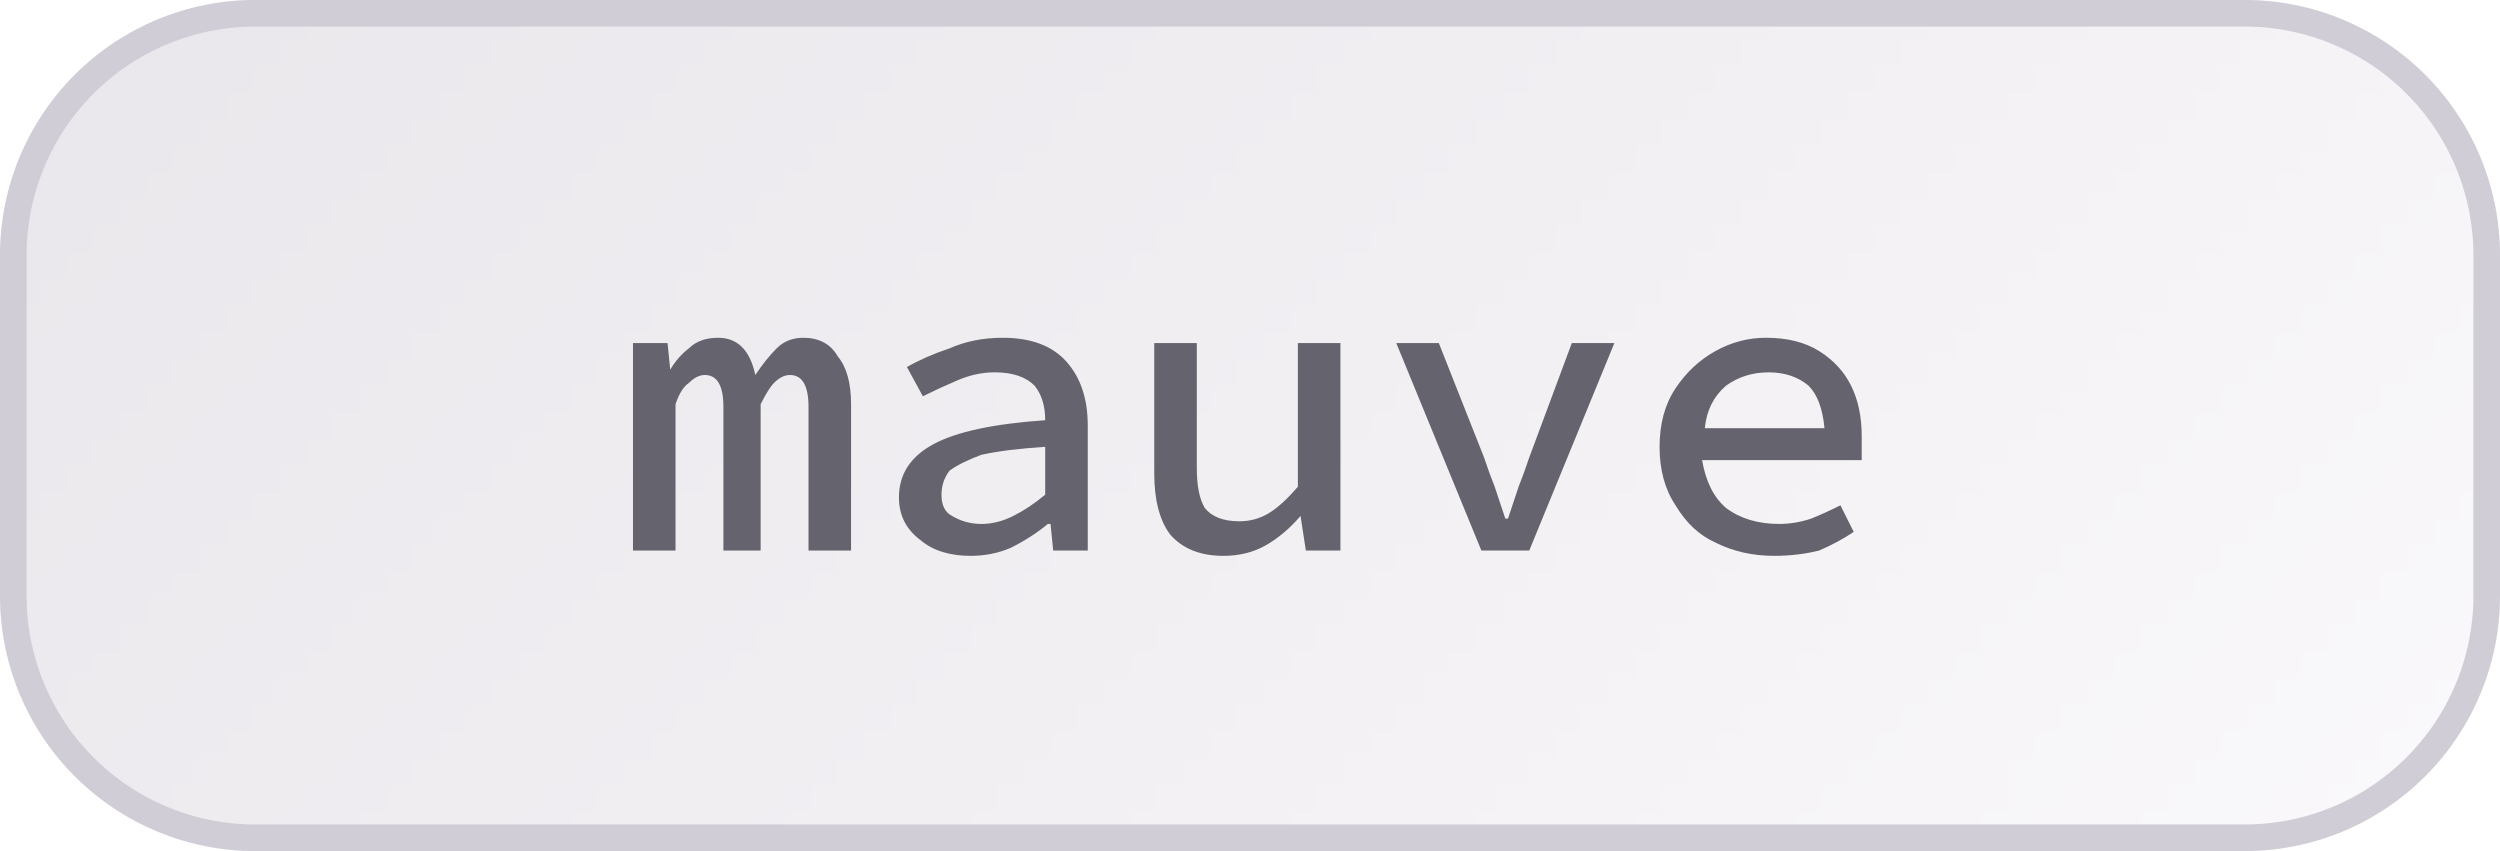 <svg width="94" height="32" viewBox="0 0 94 32" xmlns="http://www.w3.org/2000/svg"><defs><pattern id="satori_pattern_id_0" x="0" y="0" width="1" height="1" patternUnits="objectBoundingBox"><linearGradient id="satori_biid_0" x1="-0.101" y1="0.296" x2="1.101" y2="0.704" spreadMethod="pad"><stop offset="0%" stop-color="#eae7ec"/><stop offset="50%" stop-color="#f2eff3"/><stop offset="100%" stop-color="#faf9fb"/></linearGradient><rect x="0" y="0" width="94" height="32" fill="url(#satori_biid_0)"/></pattern><clipPath id="satori_bc-id"><path x="0" y="0" width="94" height="32" d="M9.6,0 h74.8 a9.6,9.6 0 0 1 9.6,9.6 v12.8 a9.6,9.6 0 0 1 -9.6,9.6 h-74.8 a9.6,9.6 0 0 1 -9.6,-9.6 v-12.8 a9.6,9.6 0 0 1 9.6,-9.6"/></clipPath></defs><mask id="satori_om-id"><rect x="1" y="1" width="92" height="30" fill="#fff"/><path width="94" height="32" fill="none" stroke="#000" stroke-width="2" d="M2.812,2.812 A9.6,9.6 0 0 1 9.6,0 h74.8 a9.6,9.6 0 0 1 9.6,9.6 v12.8 a9.6,9.6 0 0 1 -9.6,9.6 h-74.8 a9.6,9.6 0 0 1 -9.6,-9.6 v-12.8 A9.6,9.6 0 0 1 2.812,2.812"/></mask><path x="0" y="0" width="94" height="32" fill="url(#satori_pattern_id_0)" d="M9.6,0 h74.8 a9.6,9.6 0 0 1 9.6,9.6 v12.8 a9.6,9.6 0 0 1 -9.6,9.6 h-74.8 a9.6,9.6 0 0 1 -9.6,-9.6 v-12.8 a9.6,9.6 0 0 1 9.6,-9.6"/><path width="94" height="32" clip-path="url(#satori_bc-id)" fill="none" stroke="#d0cdd7" stroke-width="2" d="M2.812,2.812 A9.6,9.6 0 0 1 9.6,0 h74.8 a9.6,9.6 0 0 1 9.6,9.6 v12.8 a9.6,9.6 0 0 1 -9.6,9.6 h-74.8 a9.6,9.6 0 0 1 -9.6,-9.6 v-12.8 A9.6,9.6 0 0 1 2.812,2.812"/><path fill="#65636d" d="M25.4 20.7L23.8 20.7L23.8 12.9L25.1 12.9L25.2 13.9L25.2 13.9Q25.5 13.4 25.9 13.1Q26.3 12.7 27 12.7L27 12.7Q28.1 12.7 28.4 14.1L28.4 14.1Q28.8 13.5 29.2 13.1Q29.6 12.7 30.2 12.7L30.2 12.7Q31.1 12.7 31.5 13.4Q32.0 14.0 32.0 15.2L32.0 15.2L32.0 20.7L30.4 20.7L30.4 15.3Q30.4 14.1 29.7 14.1L29.7 14.1Q29.4 14.1 29.1 14.4Q28.9 14.6 28.6 15.2L28.6 15.2L28.6 20.7L27.2 20.7L27.2 15.3Q27.2 14.1 26.5 14.1L26.5 14.1Q26.2 14.1 25.9 14.4Q25.6 14.6 25.4 15.2L25.4 15.2L25.4 20.7ZM36.5 20.9L36.5 20.9Q35.3 20.9 34.6 20.3Q33.8 19.7 33.8 18.7L33.8 18.7Q33.8 17.4 35.1 16.7Q36.4 16.0 39.3 15.8L39.3 15.8Q39.3 15.0 38.9 14.5Q38.4 14.0 37.4 14.0L37.4 14.0Q36.7 14.0 36.0 14.3Q35.3 14.6 34.7 14.9L34.7 14.9L34.1 13.8Q34.8 13.4 35.7 13.1Q36.6 12.7 37.7 12.7L37.7 12.7Q39.3 12.7 40.1 13.6Q40.9 14.5 40.9 16.0L40.9 16.0L40.9 20.7L39.6 20.7L39.5 19.7L39.4 19.7Q38.8 20.2 38.0 20.6Q37.3 20.9 36.5 20.9ZM36.9 19.7L36.9 19.7Q37.5 19.7 38.1 19.4Q38.7 19.1 39.3 18.6L39.3 18.6L39.3 16.8Q37.8 16.9 36.9 17.1Q36.1 17.4 35.7 17.7Q35.4 18.1 35.4 18.6L35.4 18.6Q35.4 19.2 35.8 19.4Q36.3 19.7 36.9 19.7ZM46.0 20.9L46.0 20.9Q44.7 20.9 44.0 20.1Q43.4 19.3 43.4 17.8L43.4 17.8L43.4 12.9L45.0 12.9L45.0 17.6Q45.0 18.6 45.3 19.1Q45.7 19.6 46.6 19.6L46.6 19.6Q47.2 19.6 47.7 19.3Q48.2 19.0 48.8 18.3L48.8 18.3L48.8 12.9L50.4 12.9L50.4 20.7L49.1 20.7L48.9 19.4L48.9 19.4Q48.3 20.1 47.6 20.5Q46.9 20.9 46.0 20.9ZM57.5 20.7L55.7 20.7L52.5 12.9L54.1 12.9L55.8 17.2Q56.0 17.8 56.2 18.3Q56.4 18.9 56.6 19.5L56.6 19.5L56.7 19.5Q56.9 18.9 57.1 18.3Q57.3 17.8 57.5 17.2L57.5 17.2L59.1 12.9L60.7 12.9L57.5 20.7ZM66.5 14.0L66.5 14.0Q65.6 14.0 64.9 14.5Q64.2 15.1 64.1 16.1L64.1 16.1L68.6 16.1Q68.5 15.0 68.0 14.5Q67.4 14.0 66.5 14.0ZM66.7 20.9L66.7 20.9Q65.5 20.9 64.5 20.4Q63.6 20.0 63.0 19.0Q62.4 18.1 62.4 16.8L62.4 16.8Q62.4 15.5 63.0 14.6Q63.6 13.7 64.5 13.2Q65.4 12.7 66.4 12.7L66.4 12.7Q67.6 12.7 68.4 13.2Q69.2 13.7 69.6 14.5Q70.0 15.3 70.0 16.4L70.0 16.4Q70.0 16.7 70.0 16.9Q70.0 17.1 70.0 17.3L70.0 17.3L64.0 17.3Q64.2 18.5 64.9 19.1Q65.7 19.7 66.9 19.7L66.9 19.7Q67.5 19.7 68.1 19.5Q68.6 19.3 69.2 19L69.2 19L69.7 20.0Q69.1 20.4 68.4 20.7Q67.6 20.9 66.7 20.9Z "/></svg>